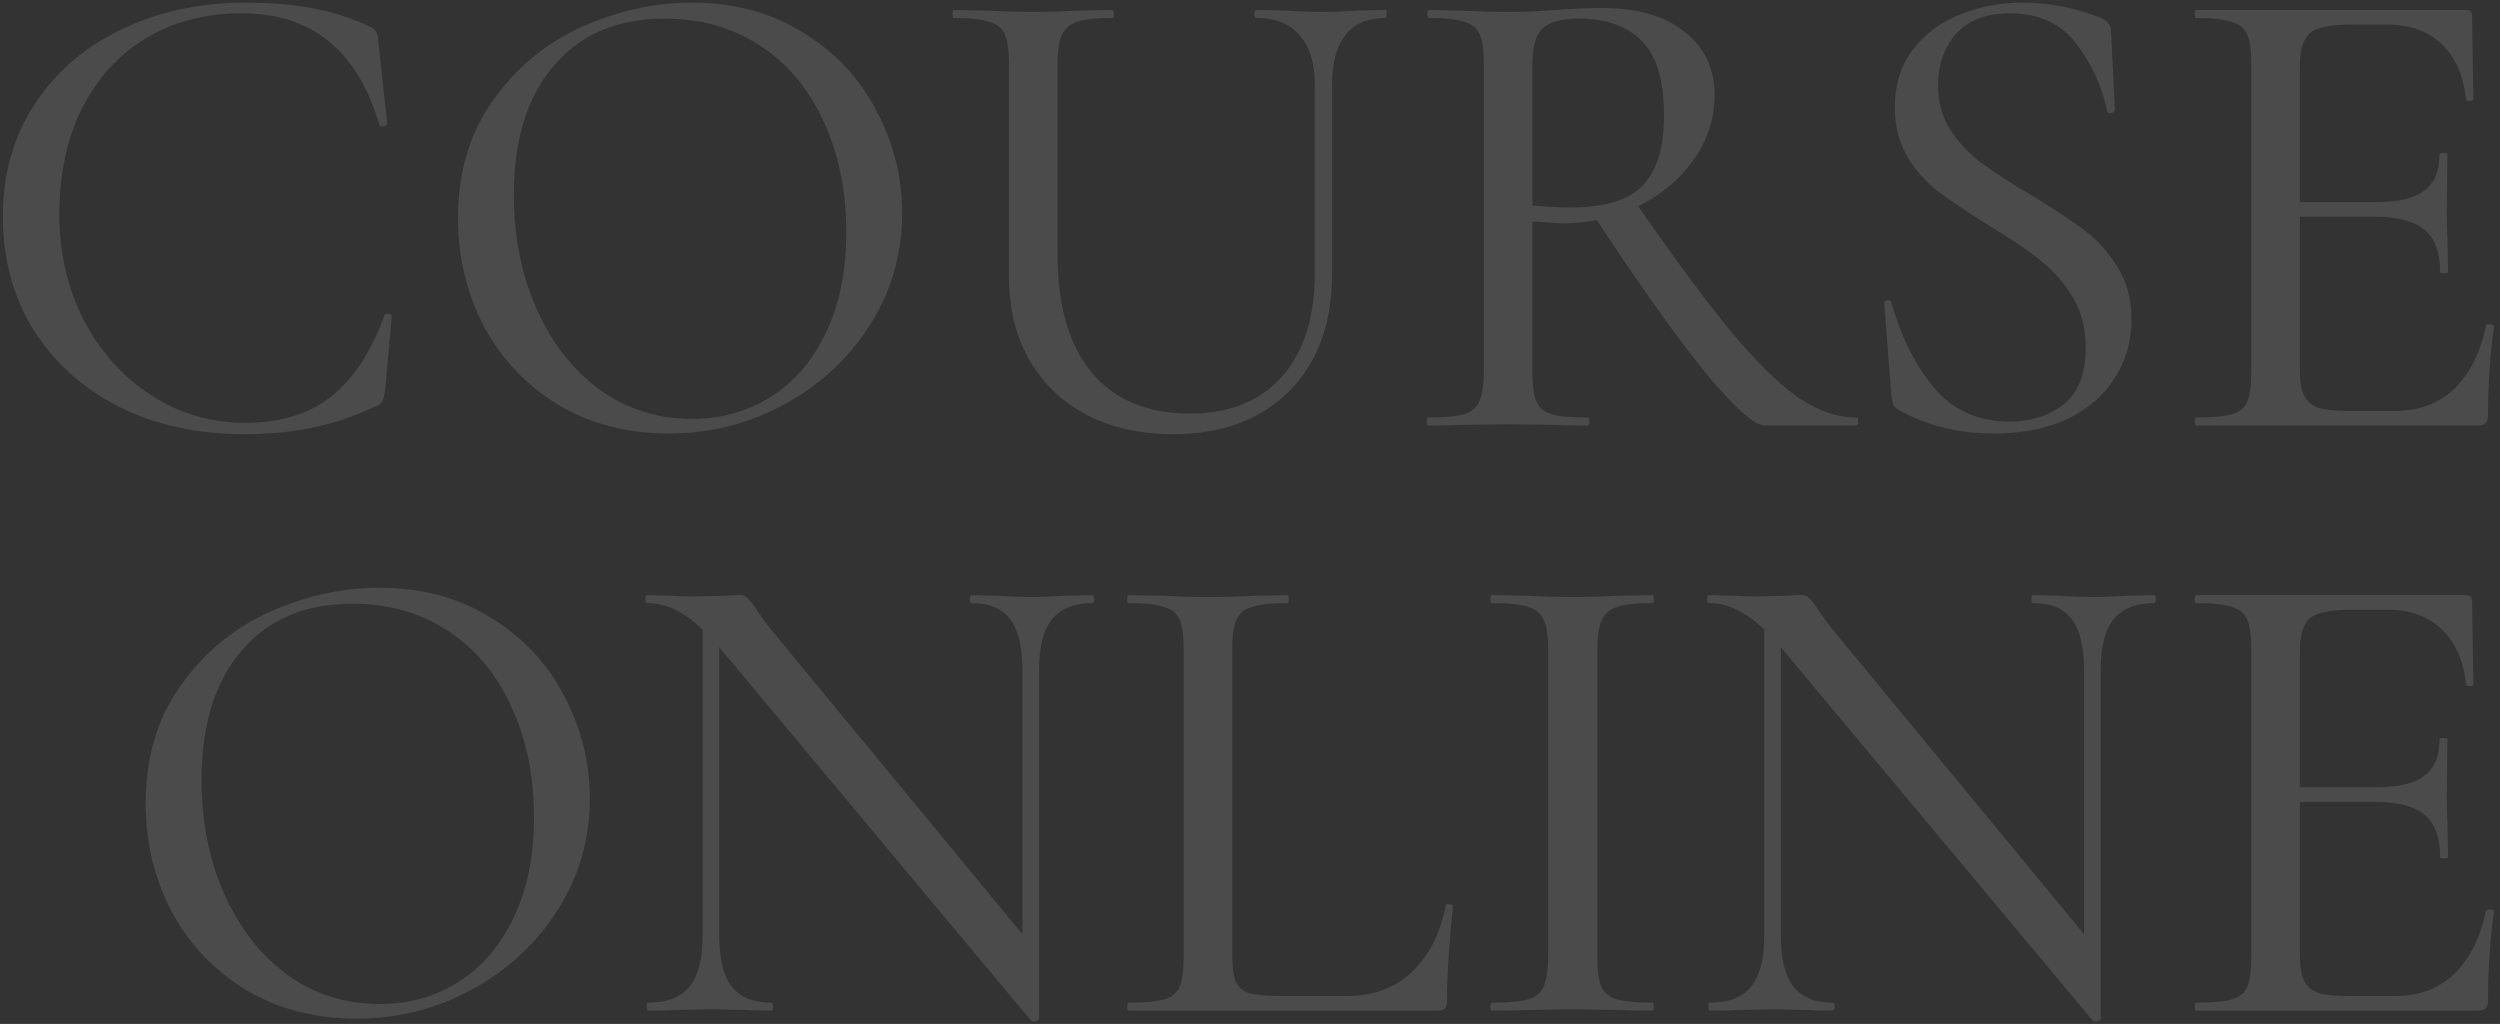 <?xml version="1.0" encoding="UTF-8"?> <svg xmlns="http://www.w3.org/2000/svg" width="376" height="154" viewBox="0 0 376 154" fill="none"><rect x="0" y="0" width="376" height="154" fill="#333333" stroke="none"/> <path d="M36.927 0.4C40.927 0.4 44.361 0.7 47.227 1.3C50.161 1.833 53.027 2.767 55.827 4.1C56.294 4.367 56.561 4.633 56.627 4.9C56.761 5.1 56.861 5.6 56.927 6.4L58.227 18.6C58.227 18.8 58.027 18.933 57.627 19C57.294 19.067 57.094 18.967 57.027 18.7C53.761 7.567 46.861 2 36.327 2C30.927 2 26.161 3.233 22.027 5.7C17.894 8.167 14.661 11.7 12.327 16.3C10.061 20.833 8.927 26.133 8.927 32.2C8.927 38.067 10.161 43.4 12.627 48.2C15.161 53 18.561 56.767 22.827 59.5C27.094 62.233 31.761 63.6 36.827 63.6C42.094 63.6 46.394 62.3 49.727 59.7C53.127 57.033 55.827 52.933 57.827 47.4C57.894 47.2 58.094 47.133 58.427 47.2C58.761 47.267 58.927 47.367 58.927 47.5L57.927 58.7C57.794 59.5 57.661 60.033 57.527 60.3C57.461 60.5 57.194 60.733 56.727 61C53.327 62.6 50.094 63.7 47.027 64.3C43.961 64.967 40.527 65.3 36.727 65.3C29.727 65.3 23.461 63.933 17.927 61.2C12.461 58.4 8.161 54.533 5.027 49.6C1.961 44.6 0.427 38.9 0.427 32.5C0.427 26.233 1.994 20.667 5.127 15.8C8.261 10.933 12.594 7.167 18.127 4.5C23.727 1.767 29.994 0.4 36.927 0.4ZM100.584 65.2C94.384 65.2 88.851 63.767 83.984 60.9C79.184 57.967 75.451 54.033 72.784 49.1C70.184 44.1 68.884 38.667 68.884 32.8C68.884 25.933 70.618 20.067 74.084 15.2C77.551 10.267 81.984 6.567 87.384 4.1C92.851 1.633 98.418 0.4 104.084 0.4C110.418 0.4 115.984 1.9 120.784 4.9C125.584 7.833 129.251 11.733 131.784 16.6C134.384 21.467 135.684 26.633 135.684 32.1C135.684 38.167 134.084 43.733 130.884 48.8C127.684 53.867 123.384 57.867 117.984 60.8C112.651 63.733 106.851 65.2 100.584 65.2ZM104.084 63C108.484 63 112.418 61.9 115.884 59.7C119.418 57.5 122.184 54.3 124.184 50.1C126.251 45.833 127.284 40.767 127.284 34.9C127.284 28.7 126.151 23.167 123.884 18.3C121.684 13.433 118.518 9.633 114.384 6.9C110.251 4.167 105.451 2.8 99.984 2.8C92.851 2.8 87.284 5.167 83.284 9.9C79.284 14.567 77.284 21.033 77.284 29.3C77.284 35.567 78.418 41.267 80.684 46.4C82.951 51.533 86.118 55.6 90.184 58.6C94.251 61.533 98.884 63 104.084 63ZM197.747 12.8C197.747 9.467 196.98 6.967 195.447 5.3C193.98 3.567 191.814 2.7 188.947 2.7C188.747 2.7 188.647 2.5 188.647 2.1C188.647 1.7 188.747 1.5 188.947 1.5L193.347 1.6C195.614 1.733 197.514 1.8 199.047 1.8C200.314 1.8 202.014 1.733 204.147 1.6L208.347 1.5C208.48 1.5 208.547 1.7 208.547 2.1C208.547 2.5 208.48 2.7 208.347 2.7C205.68 2.7 203.68 3.567 202.347 5.3C201.014 6.967 200.347 9.467 200.347 12.8V41.1C200.347 48.633 198.18 54.567 193.847 58.9C189.514 63.167 183.714 65.3 176.447 65.3C171.514 65.3 167.18 64.333 163.447 62.4C159.78 60.467 156.914 57.733 154.847 54.2C152.78 50.6 151.747 46.4 151.747 41.6V9.6C151.747 7.6 151.547 6.133 151.147 5.2C150.747 4.267 149.98 3.633 148.847 3.3C147.714 2.9 145.914 2.7 143.447 2.7C143.314 2.7 143.247 2.5 143.247 2.1C143.247 1.7 143.314 1.5 143.447 1.5L148.447 1.6C151.38 1.733 153.68 1.8 155.347 1.8C157.214 1.8 159.614 1.733 162.547 1.6L167.247 1.5C167.447 1.5 167.547 1.7 167.547 2.1C167.547 2.5 167.447 2.7 167.247 2.7C164.847 2.7 163.08 2.9 161.947 3.3C160.814 3.7 160.047 4.4 159.647 5.4C159.247 6.333 159.047 7.8 159.047 9.8V38.1C159.047 45.967 160.78 51.967 164.247 56.1C167.714 60.167 172.614 62.2 178.947 62.2C184.88 62.2 189.48 60.367 192.747 56.7C196.08 52.967 197.747 47.8 197.747 41.2V12.8ZM279.169 62.8C279.369 62.8 279.469 63 279.469 63.4C279.469 63.8 279.369 64 279.169 64H265.469C263.869 64 260.835 61.3 256.369 55.9C251.969 50.433 246.569 42.833 240.169 33.1C238.369 33.433 236.702 33.6 235.169 33.6C234.835 33.6 233.269 33.5 230.469 33.3V55.9C230.469 57.967 230.669 59.467 231.069 60.4C231.469 61.333 232.235 61.967 233.369 62.3C234.502 62.633 236.302 62.8 238.769 62.8C238.969 62.8 239.069 63 239.069 63.4C239.069 63.8 238.969 64 238.769 64C236.635 64 235.002 63.967 233.869 63.9L226.769 63.8L219.869 63.9C218.602 63.967 216.902 64 214.769 64C214.635 64 214.569 63.8 214.569 63.4C214.569 63 214.635 62.8 214.769 62.8C217.235 62.8 219.035 62.633 220.169 62.3C221.302 61.967 222.069 61.333 222.469 60.4C222.935 59.4 223.169 57.9 223.169 55.9V9.6C223.169 7.6 222.969 6.133 222.569 5.2C222.169 4.267 221.402 3.633 220.269 3.3C219.135 2.9 217.369 2.7 214.969 2.7C214.769 2.7 214.669 2.5 214.669 2.1C214.669 1.7 214.769 1.5 214.969 1.5L219.869 1.6C222.669 1.733 224.969 1.8 226.769 1.8C228.169 1.8 229.502 1.767 230.769 1.7C232.035 1.633 233.135 1.567 234.069 1.5C236.535 1.3 238.835 1.2 240.969 1.2C246.302 1.2 250.435 2.4 253.369 4.8C256.369 7.133 257.869 10.3 257.869 14.3C257.869 17.9 256.802 21.167 254.669 24.1C252.602 27.033 249.835 29.333 246.369 31C251.969 39.067 256.635 45.367 260.369 49.9C264.169 54.433 267.535 57.733 270.469 59.8C273.469 61.8 276.369 62.8 279.169 62.8ZM230.469 30.9C232.335 31.1 234.302 31.2 236.369 31.2C241.369 31.2 244.935 30.1 247.069 27.9C249.202 25.633 250.269 22.133 250.269 17.4C250.269 12.133 249.169 8.4 246.969 6.2C244.769 3.933 241.602 2.8 237.469 2.8C234.869 2.8 233.035 3.3 231.969 4.3C230.969 5.233 230.469 7.067 230.469 9.8V30.9ZM291.484 12.9C291.484 15.433 292.118 17.667 293.384 19.6C294.651 21.533 296.184 23.167 297.984 24.5C299.784 25.833 302.318 27.467 305.584 29.4C308.984 31.467 311.651 33.233 313.584 34.7C315.518 36.167 317.151 38 318.484 40.2C319.884 42.4 320.584 45 320.584 48C320.584 51.267 319.751 54.2 318.084 56.8C316.484 59.4 314.118 61.467 310.984 63C307.851 64.467 304.151 65.2 299.884 65.2C294.484 65.2 289.684 64 285.484 61.6C285.151 61.4 284.918 61.167 284.784 60.9C284.651 60.633 284.551 60.233 284.484 59.7L283.384 45.7C283.318 45.433 283.451 45.267 283.784 45.2C284.184 45.133 284.418 45.233 284.484 45.5C285.818 50.433 287.918 54.667 290.784 58.2C293.651 61.667 297.451 63.4 302.184 63.4C305.451 63.4 308.184 62.533 310.384 60.8C312.584 59.067 313.684 56.233 313.684 52.3C313.684 49.3 313.018 46.733 311.684 44.6C310.351 42.4 308.718 40.567 306.784 39.1C304.918 37.567 302.351 35.833 299.084 33.9C295.818 31.833 293.284 30.133 291.484 28.8C289.684 27.4 288.151 25.667 286.884 23.6C285.618 21.467 284.984 18.967 284.984 16.1C284.984 12.7 285.884 9.833 287.684 7.5C289.484 5.1 291.851 3.333 294.784 2.2C297.718 1 300.818 0.4 304.084 0.4C308.218 0.4 312.184 1.167 315.984 2.7C316.984 3.167 317.484 3.767 317.484 4.5L318.084 16.5C318.084 16.767 317.884 16.933 317.484 17C317.151 17.067 316.951 16.967 316.884 16.7C316.218 13.167 314.718 9.833 312.384 6.7C310.051 3.567 306.684 2 302.284 2C298.751 2 296.051 3.033 294.184 5.1C292.384 7.167 291.484 9.767 291.484 12.9ZM373.896 49C373.896 48.8 374.096 48.733 374.496 48.8C374.896 48.8 375.096 48.9 375.096 49.1C374.496 53.433 374.196 57.9 374.196 62.5C374.196 63.033 374.063 63.433 373.796 63.7C373.596 63.9 373.196 64 372.596 64H330.296C330.163 64 330.096 63.8 330.096 63.4C330.096 63 330.163 62.8 330.296 62.8C332.763 62.8 334.563 62.633 335.696 62.3C336.829 61.967 337.596 61.333 337.996 60.4C338.396 59.4 338.596 57.9 338.596 55.9V9.6C338.596 7.6 338.396 6.133 337.996 5.2C337.596 4.267 336.829 3.633 335.696 3.3C334.563 2.9 332.763 2.7 330.296 2.7C330.163 2.7 330.096 2.5 330.096 2.1C330.096 1.7 330.163 1.5 330.296 1.5H370.896C371.496 1.5 371.796 1.8 371.796 2.4L371.996 14.9C371.996 15.1 371.796 15.2 371.396 15.2C371.063 15.2 370.896 15.1 370.896 14.9C370.496 11.3 369.263 8.533 367.196 6.6C365.129 4.667 362.429 3.7 359.096 3.7H353.596C350.463 3.7 348.396 4.133 347.396 5C346.396 5.867 345.896 7.533 345.896 10V30.4H357.396C360.729 30.4 363.129 29.833 364.596 28.7C366.129 27.567 366.896 25.733 366.896 23.2C366.896 23.067 367.096 23 367.496 23C367.896 23 368.096 23.067 368.096 23.2L367.996 31.5C367.996 33.433 368.029 34.9 368.096 35.9L368.196 40.9C368.196 41.033 367.996 41.1 367.596 41.1C367.196 41.1 366.996 41.033 366.996 40.9C366.996 37.967 366.229 35.867 364.696 34.6C363.163 33.267 360.663 32.6 357.196 32.6H345.896V55.5C345.896 57.233 346.096 58.533 346.496 59.4C346.896 60.267 347.596 60.9 348.596 61.3C349.596 61.633 351.129 61.8 353.196 61.8H360.296C363.829 61.8 366.763 60.7 369.096 58.5C371.429 56.233 373.029 53.067 373.896 49ZM53.612 153.2C47.412 153.2 41.878 151.767 37.012 148.9C32.212 145.967 28.478 142.033 25.812 137.1C23.212 132.1 21.912 126.667 21.912 120.8C21.912 113.933 23.645 108.067 27.112 103.2C30.578 98.267 35.012 94.567 40.412 92.1C45.878 89.633 51.445 88.4 57.112 88.4C63.445 88.4 69.012 89.9 73.812 92.9C78.612 95.833 82.278 99.733 84.812 104.6C87.412 109.467 88.712 114.633 88.712 120.1C88.712 126.167 87.112 131.733 83.912 136.8C80.712 141.867 76.412 145.867 71.012 148.8C65.678 151.733 59.878 153.2 53.612 153.2ZM57.112 151C61.512 151 65.445 149.9 68.912 147.7C72.445 145.5 75.212 142.3 77.212 138.1C79.278 133.833 80.312 128.767 80.312 122.9C80.312 116.7 79.178 111.167 76.912 106.3C74.712 101.433 71.545 97.633 67.412 94.9C63.278 92.167 58.478 90.8 53.012 90.8C45.878 90.8 40.312 93.167 36.312 97.9C32.312 102.567 30.312 109.033 30.312 117.3C30.312 123.567 31.445 129.267 33.712 134.4C35.978 139.533 39.145 143.6 43.212 146.6C47.278 149.533 51.912 151 57.112 151ZM164.274 89.5C164.474 89.5 164.574 89.7 164.574 90.1C164.574 90.5 164.474 90.7 164.274 90.7C161.541 90.7 159.508 91.533 158.174 93.2C156.908 94.8 156.274 97.333 156.274 100.8V153.2C156.274 153.4 156.108 153.533 155.774 153.6C155.441 153.667 155.208 153.633 155.074 153.5L108.474 97.7L108.174 97.3V140.8C108.174 144.267 108.808 146.8 110.074 148.4C111.341 150 113.308 150.8 115.974 150.8C116.174 150.8 116.274 151 116.274 151.4C116.274 151.8 116.174 152 115.974 152C114.374 152 113.108 151.967 112.174 151.9L107.074 151.8L101.774 151.9C100.774 151.967 99.341 152 97.474 152C97.341 152 97.274 151.8 97.274 151.4C97.274 151 97.341 150.8 97.474 150.8C100.341 150.8 102.408 150 103.674 148.4C105.008 146.8 105.674 144.267 105.674 140.8V94.7C102.941 92.033 100.174 90.7 97.374 90.7C97.174 90.7 97.074 90.5 97.074 90.1C97.074 89.7 97.174 89.5 97.374 89.5L101.074 89.6C101.874 89.667 103.008 89.7 104.474 89.7L109.174 89.6C109.708 89.533 110.408 89.5 111.274 89.5C111.808 89.5 112.174 89.633 112.374 89.9C112.641 90.1 113.041 90.6 113.574 91.4C114.374 92.6 115.174 93.7 115.974 94.7L153.774 140.5V100.8C153.774 97.333 153.174 94.8 151.974 93.2C150.774 91.533 148.808 90.7 146.074 90.7C145.941 90.7 145.874 90.5 145.874 90.1C145.874 89.7 145.941 89.5 146.074 89.5L149.974 89.6C152.108 89.733 153.808 89.8 155.074 89.8C156.341 89.8 158.041 89.733 160.174 89.6L164.274 89.5ZM185.328 143.5C185.328 145.367 185.495 146.733 185.828 147.6C186.228 148.467 186.928 149.067 187.928 149.4C188.995 149.667 190.661 149.8 192.928 149.8H202.528C206.528 149.8 209.795 148.6 212.328 146.2C214.928 143.733 216.628 140.4 217.428 136.2C217.428 136 217.595 135.933 217.928 136C218.328 136 218.528 136.1 218.528 136.3C217.928 141.967 217.628 146.7 217.628 150.5C217.628 151.033 217.528 151.433 217.328 151.7C217.128 151.9 216.728 152 216.128 152H169.728C169.595 152 169.528 151.8 169.528 151.4C169.528 151 169.595 150.8 169.728 150.8C172.195 150.8 173.995 150.633 175.128 150.3C176.261 149.967 177.028 149.333 177.428 148.4C177.828 147.4 178.028 145.9 178.028 143.9V97.6C178.028 95.6 177.828 94.133 177.428 93.2C177.028 92.267 176.261 91.633 175.128 91.3C173.995 90.9 172.195 90.7 169.728 90.7C169.595 90.7 169.528 90.5 169.528 90.1C169.528 89.7 169.595 89.5 169.728 89.5L174.728 89.6C177.528 89.733 179.828 89.8 181.628 89.8C183.561 89.8 185.928 89.733 188.728 89.6L193.628 89.5C193.761 89.5 193.828 89.7 193.828 90.1C193.828 90.5 193.761 90.7 193.628 90.7C191.228 90.7 189.428 90.9 188.228 91.3C187.095 91.633 186.328 92.3 185.928 93.3C185.528 94.233 185.328 95.7 185.328 97.7V143.5ZM240.244 143.9C240.244 145.967 240.444 147.467 240.844 148.4C241.244 149.333 242.01 149.967 243.144 150.3C244.277 150.633 246.077 150.8 248.544 150.8C248.677 150.8 248.744 151 248.744 151.4C248.744 151.8 248.677 152 248.544 152C246.477 152 244.844 151.967 243.644 151.9L236.444 151.8L229.544 151.9C228.277 151.967 226.577 152 224.444 152C224.244 152 224.144 151.8 224.144 151.4C224.144 151 224.244 150.8 224.444 150.8C226.91 150.8 228.71 150.633 229.844 150.3C230.977 149.967 231.744 149.333 232.144 148.4C232.61 147.4 232.844 145.9 232.844 143.9V97.6C232.844 95.6 232.61 94.133 232.144 93.2C231.744 92.267 230.977 91.633 229.844 91.3C228.71 90.9 226.91 90.7 224.444 90.7C224.244 90.7 224.144 90.5 224.144 90.1C224.144 89.7 224.244 89.5 224.444 89.5L229.544 89.6C232.344 89.733 234.644 89.8 236.444 89.8C238.377 89.8 240.81 89.733 243.744 89.6L248.544 89.5C248.677 89.5 248.744 89.7 248.744 90.1C248.744 90.5 248.677 90.7 248.544 90.7C246.144 90.7 244.344 90.9 243.144 91.3C242.01 91.7 241.244 92.4 240.844 93.4C240.444 94.333 240.244 95.8 240.244 97.8V143.9ZM323.942 89.5C324.142 89.5 324.242 89.7 324.242 90.1C324.242 90.5 324.142 90.7 323.942 90.7C321.209 90.7 319.176 91.533 317.842 93.2C316.576 94.8 315.942 97.333 315.942 100.8V153.2C315.942 153.4 315.776 153.533 315.442 153.6C315.109 153.667 314.876 153.633 314.742 153.5L268.142 97.7L267.842 97.3V140.8C267.842 144.267 268.476 146.8 269.742 148.4C271.009 150 272.976 150.8 275.642 150.8C275.842 150.8 275.942 151 275.942 151.4C275.942 151.8 275.842 152 275.642 152C274.042 152 272.776 151.967 271.842 151.9L266.742 151.8L261.442 151.9C260.442 151.967 259.009 152 257.142 152C257.009 152 256.942 151.8 256.942 151.4C256.942 151 257.009 150.8 257.142 150.8C260.009 150.8 262.076 150 263.342 148.4C264.676 146.8 265.342 144.267 265.342 140.8V94.7C262.609 92.033 259.842 90.7 257.042 90.7C256.842 90.7 256.742 90.5 256.742 90.1C256.742 89.7 256.842 89.5 257.042 89.5L260.742 89.6C261.542 89.667 262.676 89.7 264.142 89.7L268.842 89.6C269.376 89.533 270.076 89.5 270.942 89.5C271.476 89.5 271.842 89.633 272.042 89.9C272.309 90.1 272.709 90.6 273.242 91.4C274.042 92.6 274.842 93.7 275.642 94.7L313.442 140.5V100.8C313.442 97.333 312.842 94.8 311.642 93.2C310.442 91.533 308.476 90.7 305.742 90.7C305.609 90.7 305.542 90.5 305.542 90.1C305.542 89.7 305.609 89.5 305.742 89.5L309.642 89.6C311.776 89.733 313.476 89.8 314.742 89.8C316.009 89.8 317.709 89.733 319.842 89.6L323.942 89.5ZM373.896 137C373.896 136.8 374.096 136.733 374.496 136.8C374.896 136.8 375.096 136.9 375.096 137.1C374.496 141.433 374.196 145.9 374.196 150.5C374.196 151.033 374.063 151.433 373.796 151.7C373.596 151.9 373.196 152 372.596 152H330.296C330.163 152 330.096 151.8 330.096 151.4C330.096 151 330.163 150.8 330.296 150.8C332.763 150.8 334.563 150.633 335.696 150.3C336.829 149.967 337.596 149.333 337.996 148.4C338.396 147.4 338.596 145.9 338.596 143.9V97.6C338.596 95.6 338.396 94.133 337.996 93.2C337.596 92.267 336.829 91.633 335.696 91.3C334.563 90.9 332.763 90.7 330.296 90.7C330.163 90.7 330.096 90.5 330.096 90.1C330.096 89.7 330.163 89.5 330.296 89.5H370.896C371.496 89.5 371.796 89.8 371.796 90.4L371.996 102.9C371.996 103.1 371.796 103.2 371.396 103.2C371.063 103.2 370.896 103.1 370.896 102.9C370.496 99.3 369.263 96.533 367.196 94.6C365.129 92.667 362.429 91.7 359.096 91.7H353.596C350.463 91.7 348.396 92.133 347.396 93C346.396 93.867 345.896 95.533 345.896 98V118.4H357.396C360.729 118.4 363.129 117.833 364.596 116.7C366.129 115.567 366.896 113.733 366.896 111.2C366.896 111.067 367.096 111 367.496 111C367.896 111 368.096 111.067 368.096 111.2L367.996 119.5C367.996 121.433 368.029 122.9 368.096 123.9L368.196 128.9C368.196 129.033 367.996 129.1 367.596 129.1C367.196 129.1 366.996 129.033 366.996 128.9C366.996 125.967 366.229 123.867 364.696 122.6C363.163 121.267 360.663 120.6 357.196 120.6H345.896V143.5C345.896 145.233 346.096 146.533 346.496 147.4C346.896 148.267 347.596 148.9 348.596 149.3C349.596 149.633 351.129 149.8 353.196 149.8H360.296C363.829 149.8 366.763 148.7 369.096 146.5C371.429 144.233 373.029 141.067 373.896 137Z" fill="white" fill-opacity="0.12"></path> </svg> 